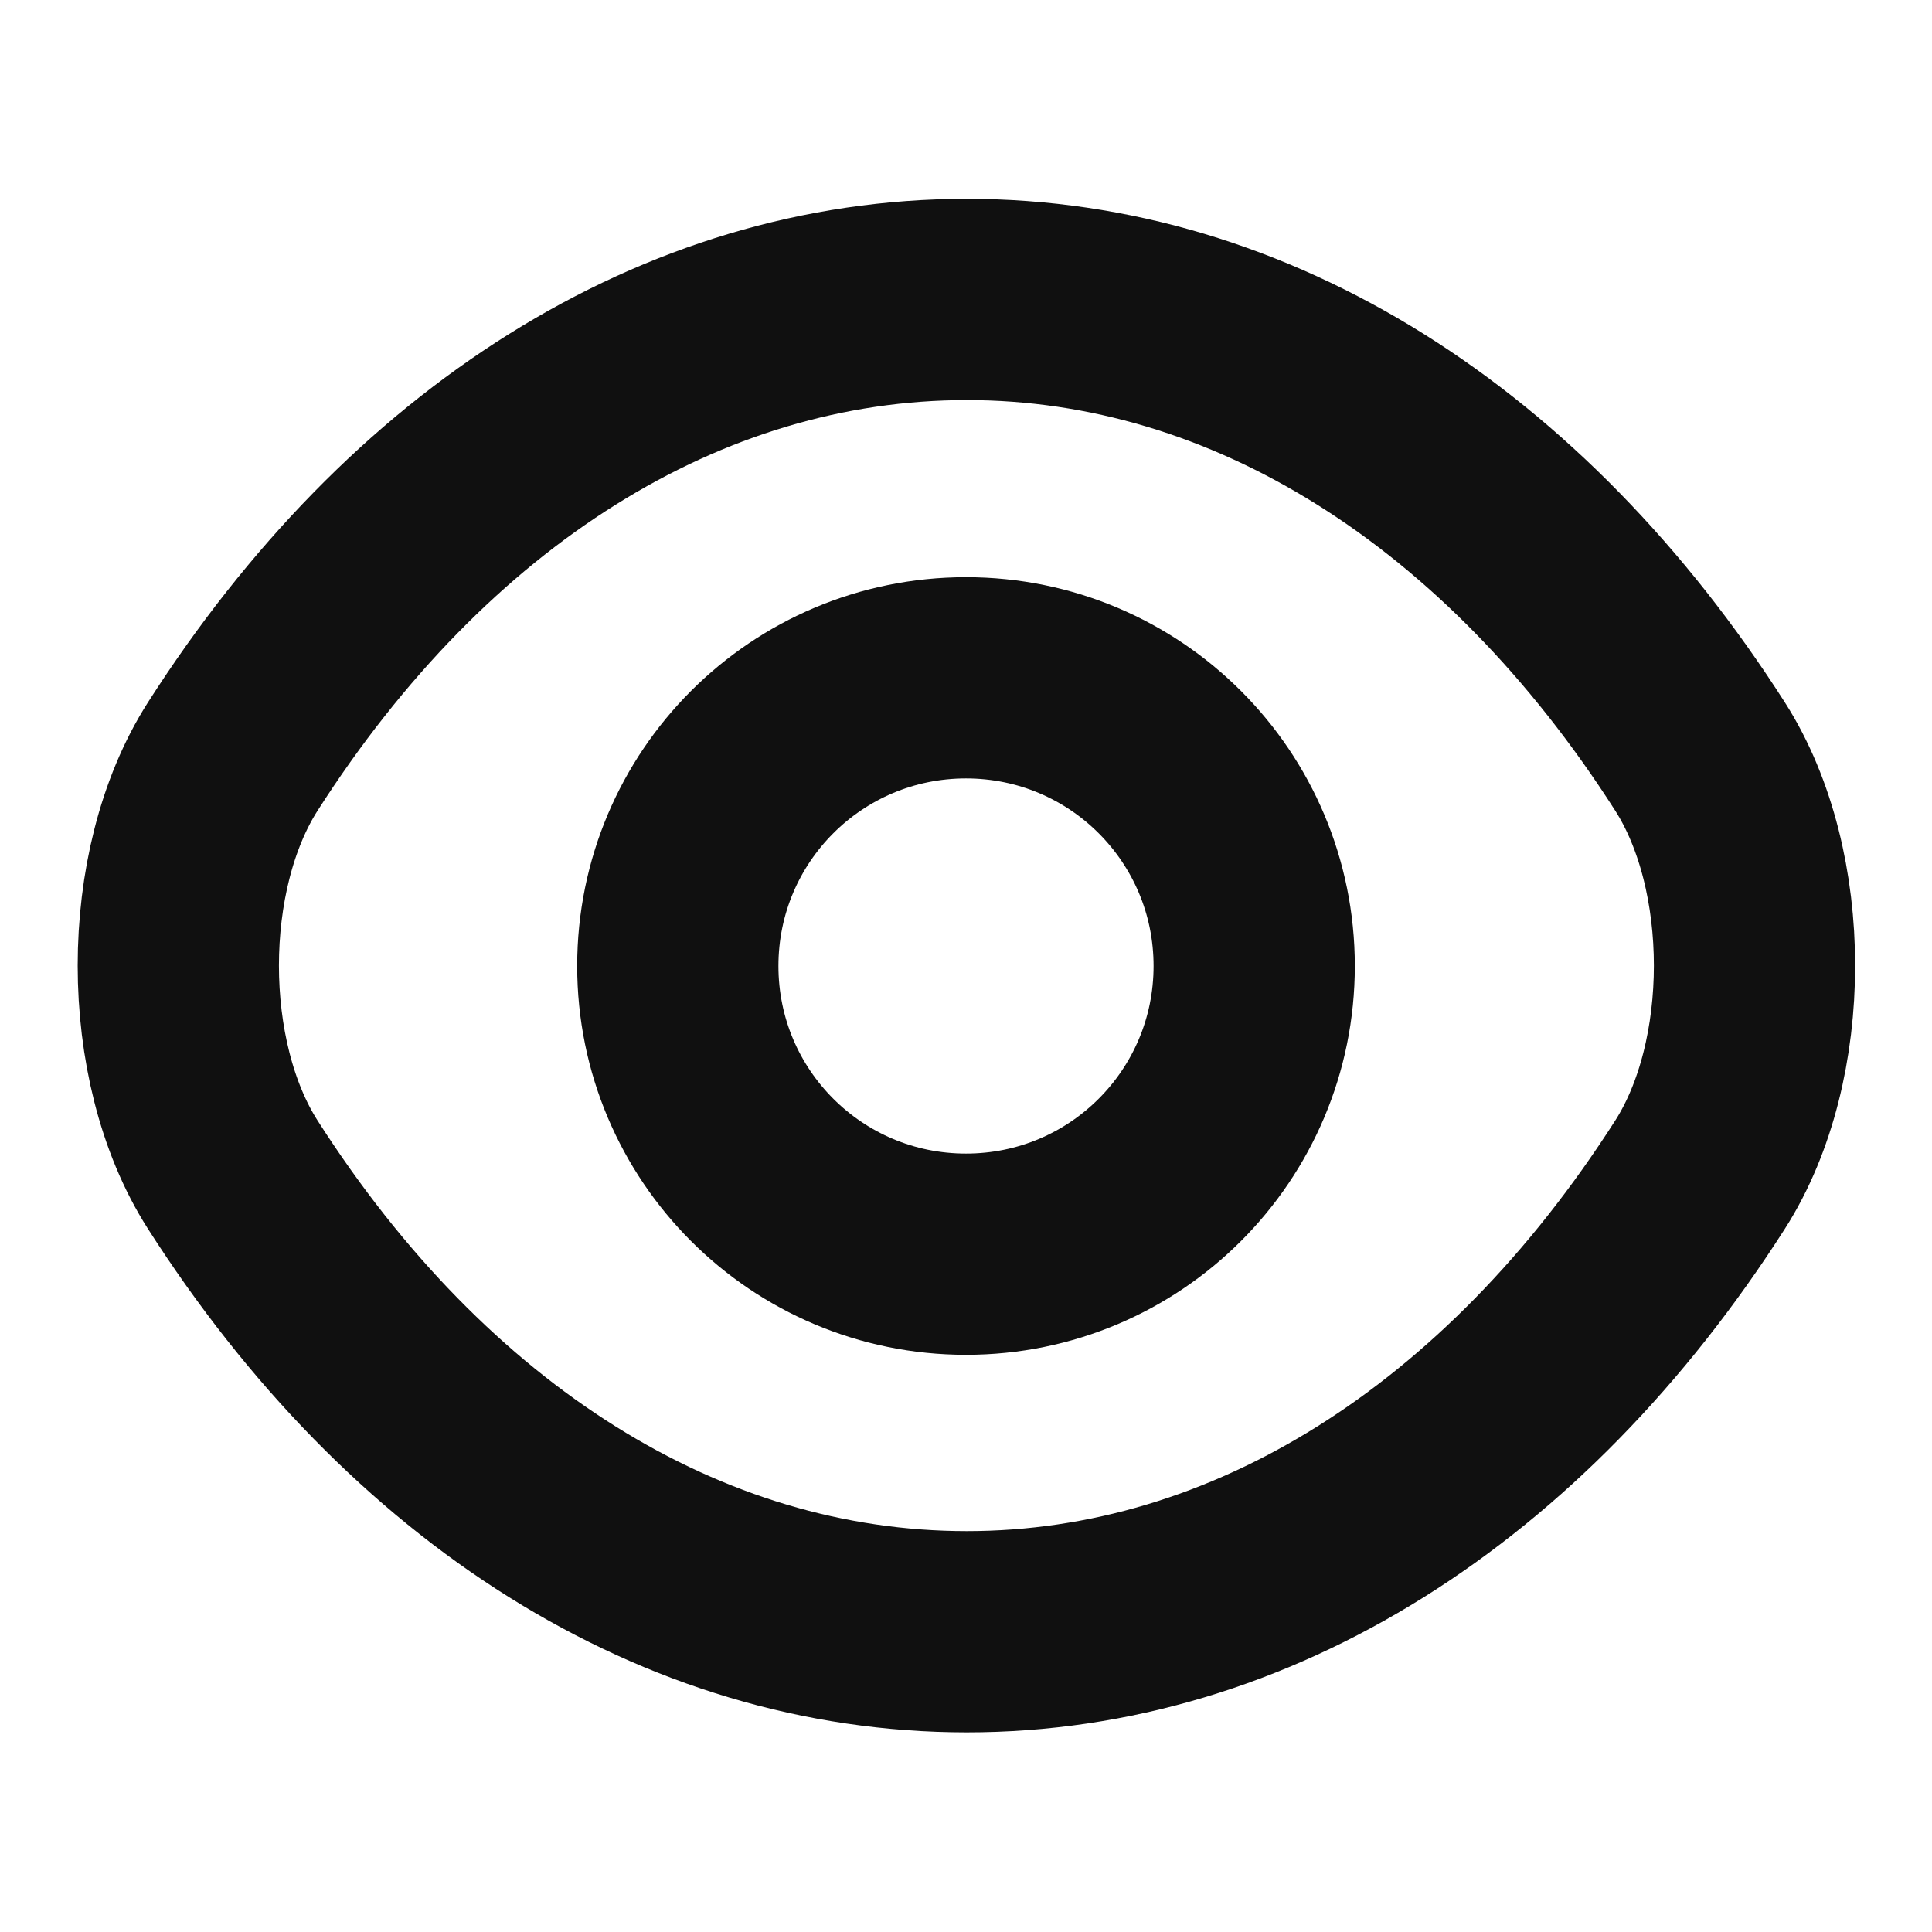 <?xml version="1.0" encoding="UTF-8"?>
<svg width="24px" height="24px" viewBox="0 0 24 24" version="1.1" xmlns="http://www.w3.org/2000/svg" xmlns:xlink="http://www.w3.org/1999/xlink">
    <title>vuesax/linear/eye</title>
    <g id="独立站" stroke="none" stroke-width="1" fill="none" fill-rule="evenodd">
        <g id="注册" transform="translate(-1180, -558)">
            <g id="编组-8备份-2" transform="translate(708, 533)">
                <g id="eye" transform="translate(472, 25)">
                    <path d="M12,8.42 C10.02,8.42 8.42,10.02 8.42,12 C8.42,13.98 10.02,15.58 12,15.58 C13.98,15.58 15.58,13.98 15.58,12 C15.58,10.02 13.98,8.42 12,8.42 Z" id="路径" stroke="#101010" stroke-width="2.5" stroke-linecap="round" stroke-linejoin="round" stroke-dasharray="0,0"></path>
                    <path d="M21.12,14.59 C22.02,13.18 22.02,10.81 21.12,9.4 C18.82,5.8 15.54,3.72 12.01,3.72 C8.47,3.72 5.19,5.8 2.89,9.4 C1.99,10.81 1.99,13.18 2.89,14.59 C5.19,18.19 8.47,20.27 12.01,20.27 C15.54,20.27 18.82,18.19 21.12,14.59 Z" id="路径" stroke="#101010" stroke-width="2.5" stroke-linecap="round" stroke-linejoin="round" stroke-dasharray="0,0"></path>
                    <g id="Vector" opacity="0"></g>
                </g>
            </g>
        </g>
    </g>
</svg>